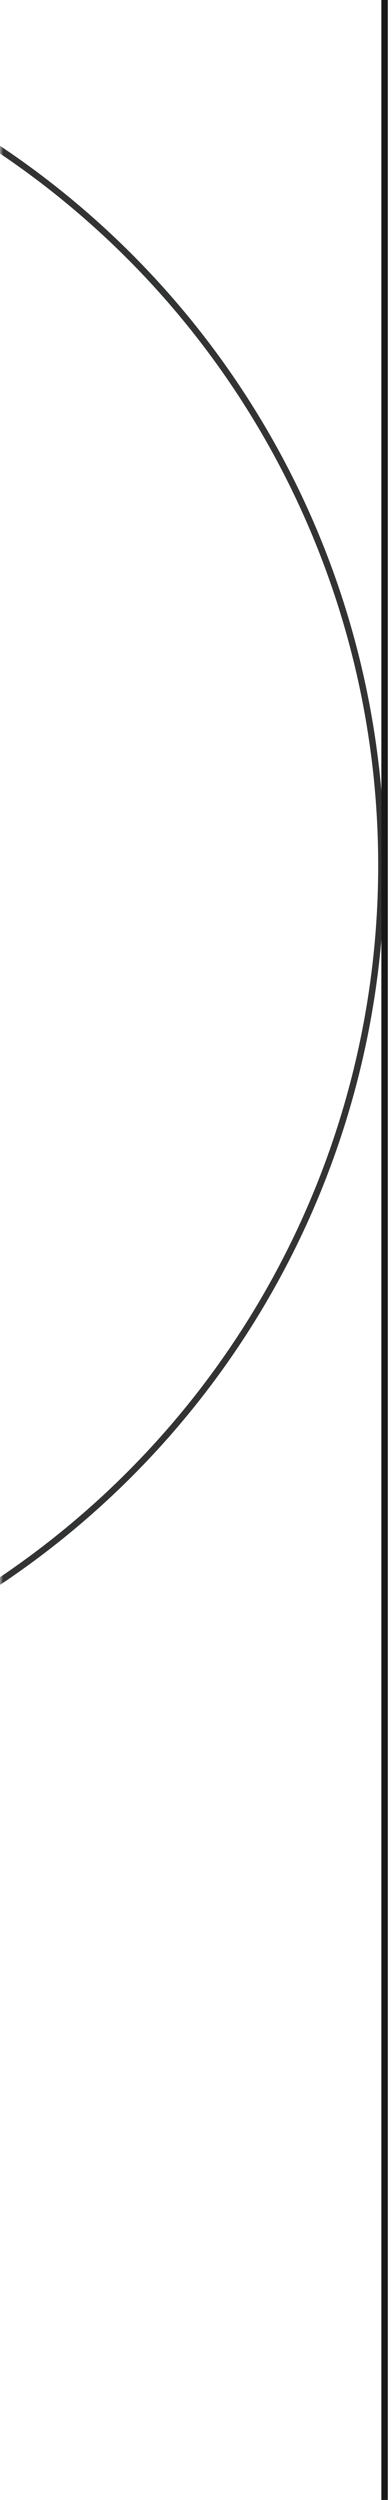 <svg xmlns="http://www.w3.org/2000/svg" width="61" height="390" viewBox="0 0 61 390" fill="none"><mask id="mask0_982_2272" style="mask-type:alpha" maskUnits="userSpaceOnUse" x="0" y="22" width="60" height="226"><rect y="22" width="60" height="226" fill="#D9D9D9"></rect></mask><g mask="url(#mask0_982_2272)"><circle cx="-75" cy="135" r="134.5" stroke="#323433"></circle></g><path d="M60 390L60 -4.38094e-06" stroke="#3A3A3A"></path><path d="M60 390L60 -4.38094e-06" stroke="black" stroke-opacity="0.2"></path><path d="M60 390L60 -4.38094e-06" stroke="black" stroke-opacity="0.2"></path><path d="M60 390L60 -4.38094e-06" stroke="black" stroke-opacity="0.2"></path><path d="M60 390L60 -4.38094e-06" stroke="black" stroke-opacity="0.2"></path></svg>